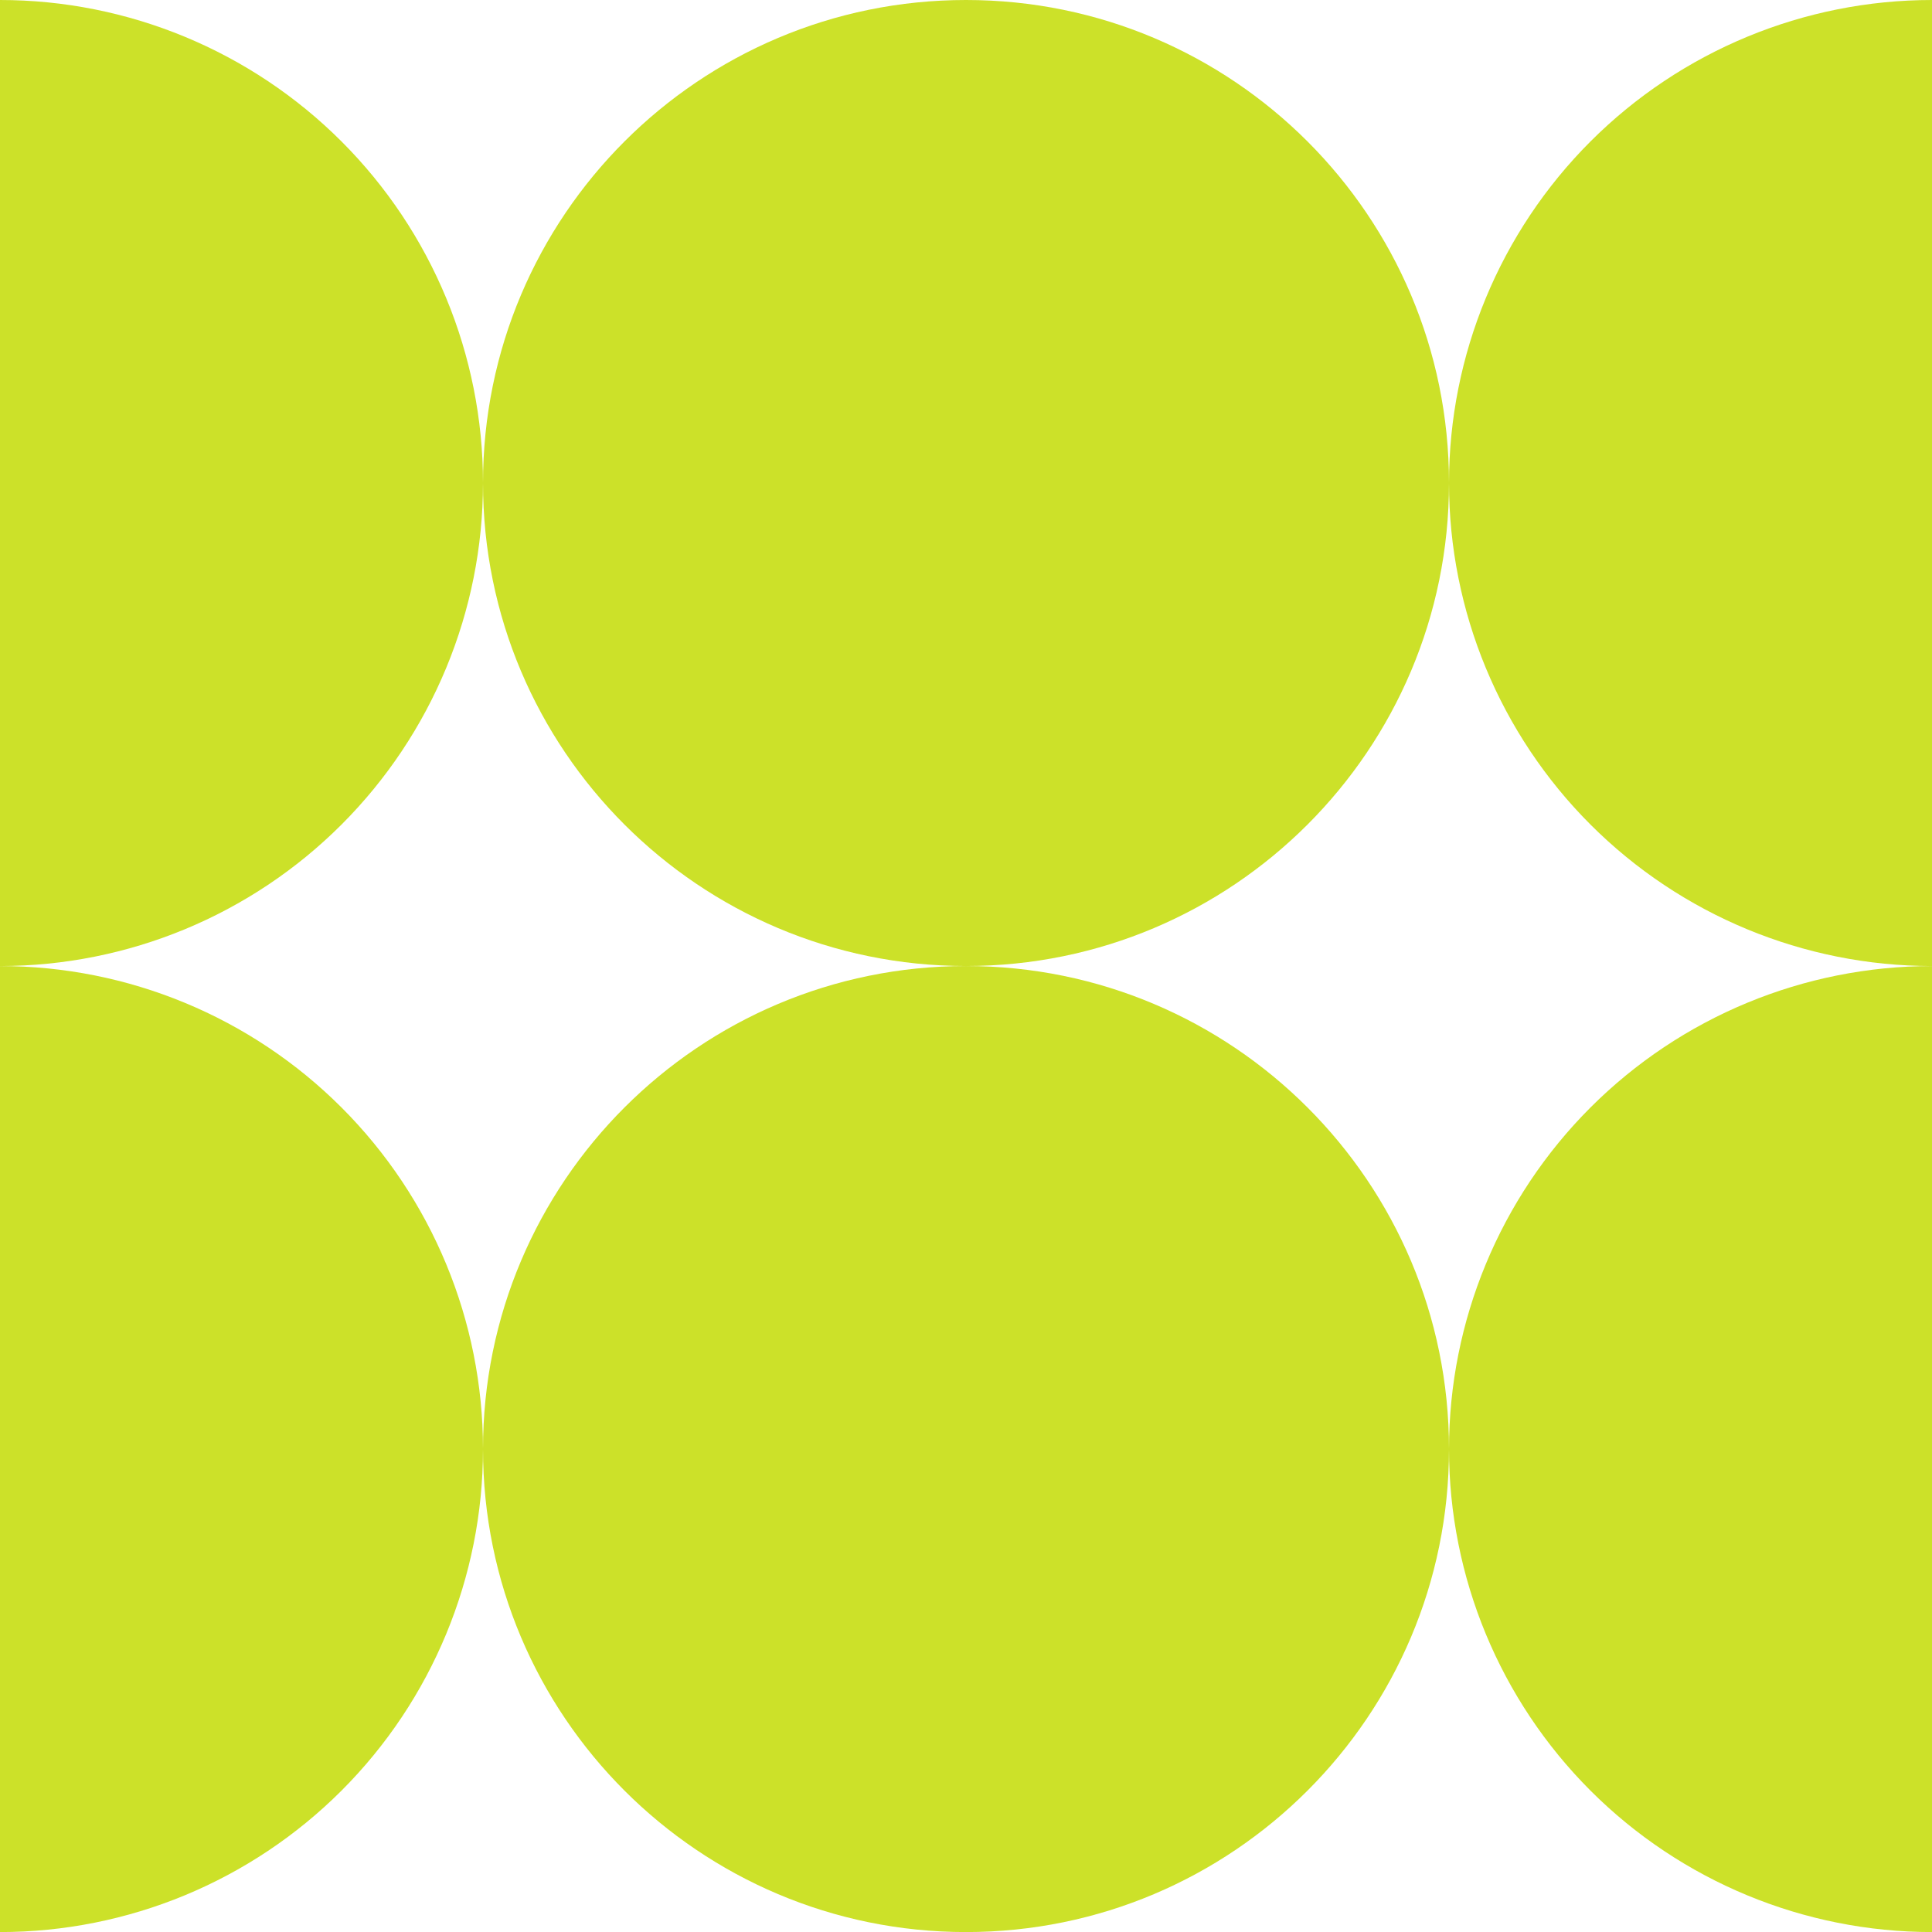 <?xml version="1.0" encoding="UTF-8"?> <svg xmlns="http://www.w3.org/2000/svg" width="90" height="90" viewBox="0 0 90 90" fill="none"><g clip-path="url(#clip0_2561_25206)"><path d="M67.5 22.501C67.5 34.927 57.426 45.001 45 45.001C32.573 45.001 22.5 34.927 22.5 22.501C22.5 10.074 32.573 0 45 0C57.426 0 67.5 10.074 67.5 22.501Z" fill="#CCE129"></path><path d="M67.5 67.502C67.5 79.929 57.426 90.003 45 90.003C32.573 90.003 22.5 79.929 22.5 67.502C22.5 55.075 32.573 45.001 45 45.001C57.426 45.001 67.5 55.075 67.5 67.502Z" fill="#CCE129"></path><path d="M0 90.003C5.967 90.003 11.69 87.632 15.91 83.413C20.13 79.193 22.5 73.47 22.5 67.502C22.5 61.535 20.13 55.812 15.91 51.592C11.69 47.372 5.967 45.002 5.36442e-06 45.002L0 90.003Z" fill="#CCE129"></path><path d="M90 90.003C84.033 90.003 78.31 87.632 74.09 83.413C69.871 79.193 67.5 73.47 67.5 67.502C67.5 61.535 69.871 55.812 74.09 51.592C78.31 47.372 84.033 45.002 90 45.002V90.003Z" fill="#CCE129"></path><path d="M5.36442e-06 45.002C5.967 45.002 11.69 42.631 15.91 38.411C20.13 34.191 22.5 28.468 22.5 22.501C22.5 16.533 20.13 10.81 15.91 6.59C11.69 2.371 5.967 1.16192e-06 5.36442e-06 0V45.002Z" fill="#CCE129"></path><path d="M90 45.002C84.033 45.002 78.31 42.631 74.09 38.411C69.871 34.191 67.5 28.468 67.5 22.501C67.5 16.533 69.871 10.81 74.09 6.59C78.31 2.371 84.033 1.16192e-06 90 0V45.002Z" fill="#CCE129"></path></g><defs><clipPath id="clip0_2561_25206"><rect width="90" height="90" fill="white"></rect></clipPath></defs></svg> 